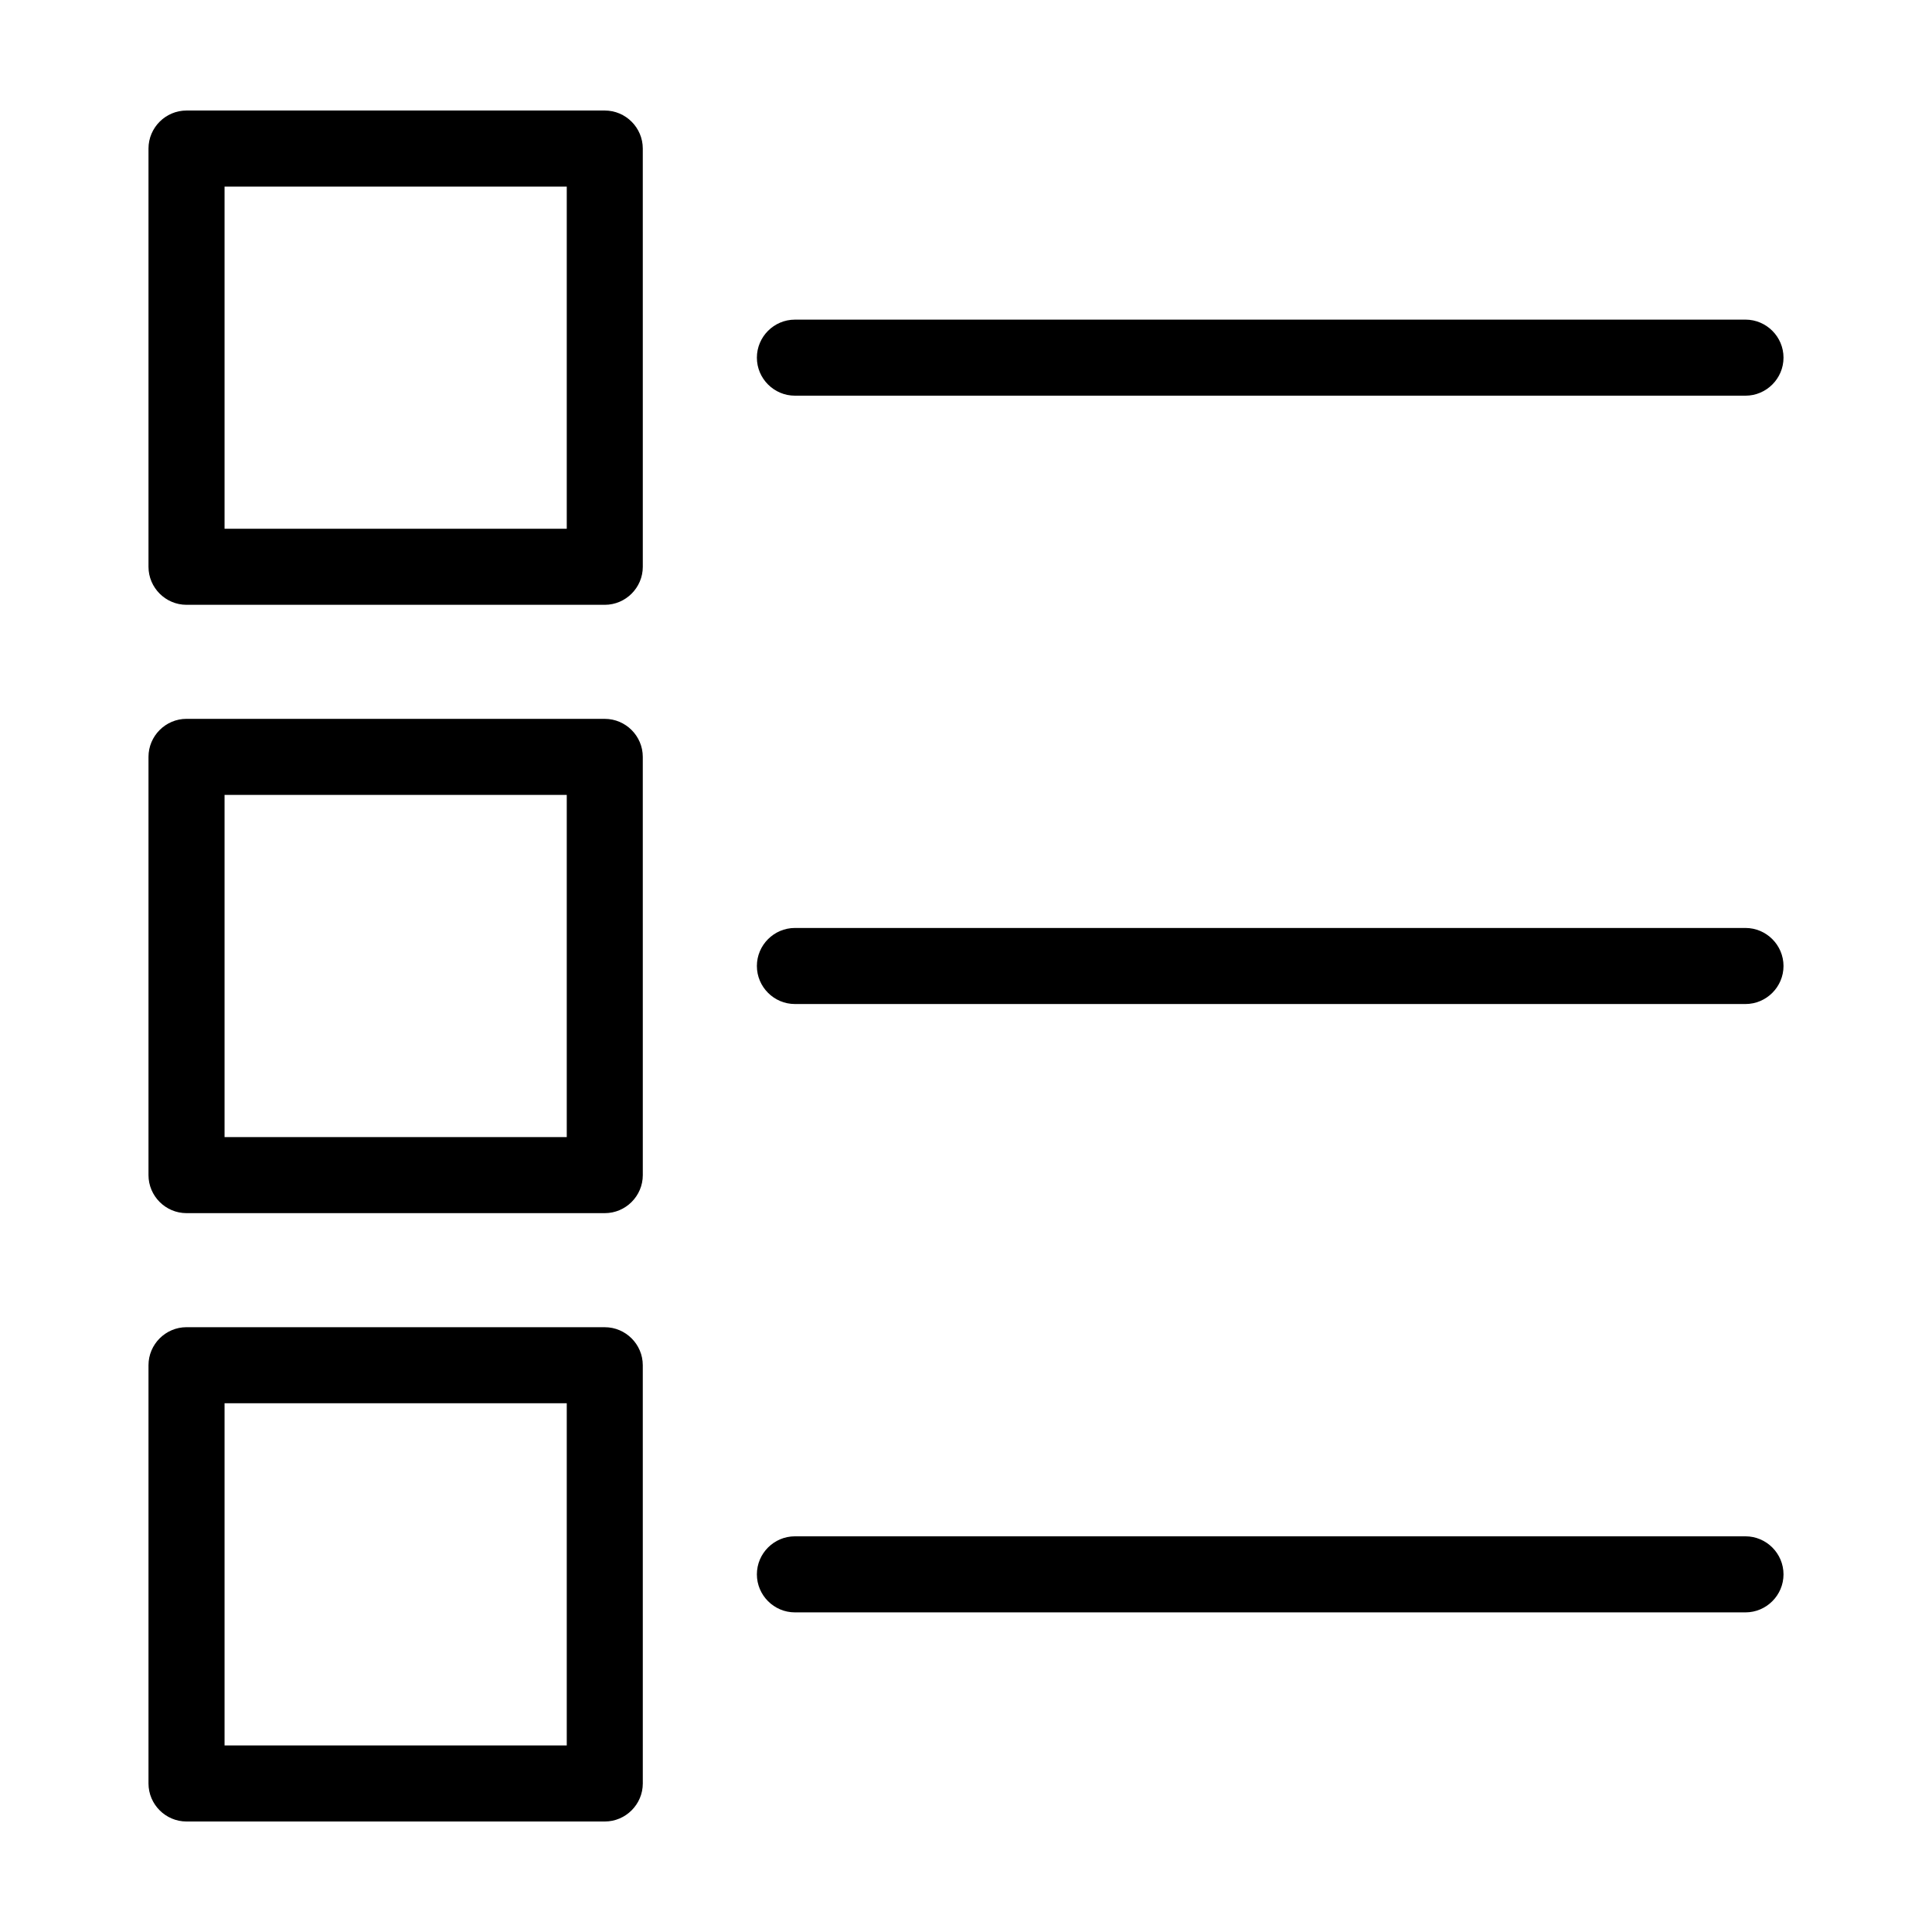 <?xml version="1.0" encoding="UTF-8"?>
<!-- Uploaded to: ICON Repo, www.iconrepo.com, Generator: ICON Repo Mixer Tools -->
<svg fill="#000000" width="800px" height="800px" version="1.1" viewBox="144 144 512 512" xmlns="http://www.w3.org/2000/svg">
 <g>
  <path d="m304.27 334.5h-110.84c-5.543 0-10.078 4.535-10.078 10.078v110.84c0 5.543 4.535 10.078 10.078 10.078h110.84c5.543 0 10.078-4.535 10.078-10.078l-0.004-110.84c0-5.539-4.535-10.074-10.078-10.074zm-10.074 110.84h-90.688v-90.684h90.688z"/>
  <path d="m304.27 173.29h-110.84c-5.543 0-10.078 4.535-10.078 10.074v110.84c0 5.543 4.535 10.078 10.078 10.078h110.84c5.543 0 10.078-4.535 10.078-10.078l-0.004-110.84c0-5.539-4.535-10.074-10.078-10.074zm-10.074 110.84h-90.688v-90.684h90.688z"/>
  <path d="m304.27 495.72h-110.84c-5.543 0-10.078 4.535-10.078 10.078v110.84c0 5.543 4.535 10.078 10.078 10.078h110.84c5.543 0 10.078-4.535 10.078-10.078l-0.004-110.84c0-5.539-4.535-10.074-10.078-10.074zm-10.074 110.84h-90.688v-90.684h90.688z"/>
  <path d="m354.66 248.86h251.91c5.543 0 10.078-4.535 10.078-10.078 0-5.543-4.535-10.078-10.078-10.078l-251.91 0.004c-5.543 0-10.078 4.535-10.078 10.078 0 5.539 4.535 10.074 10.078 10.074z"/>
  <path d="m606.56 389.92h-251.9c-5.543 0-10.078 4.535-10.078 10.078s4.535 10.078 10.078 10.078h251.91c5.543 0 10.078-4.535 10.078-10.078-0.004-5.543-4.539-10.078-10.082-10.078z"/>
  <path d="m606.56 551.14h-251.9c-5.543 0-10.078 4.535-10.078 10.078s4.535 10.078 10.078 10.078h251.91c5.543 0 10.078-4.535 10.078-10.078-0.004-5.543-4.539-10.078-10.082-10.078z"/>
 </g>
</svg>